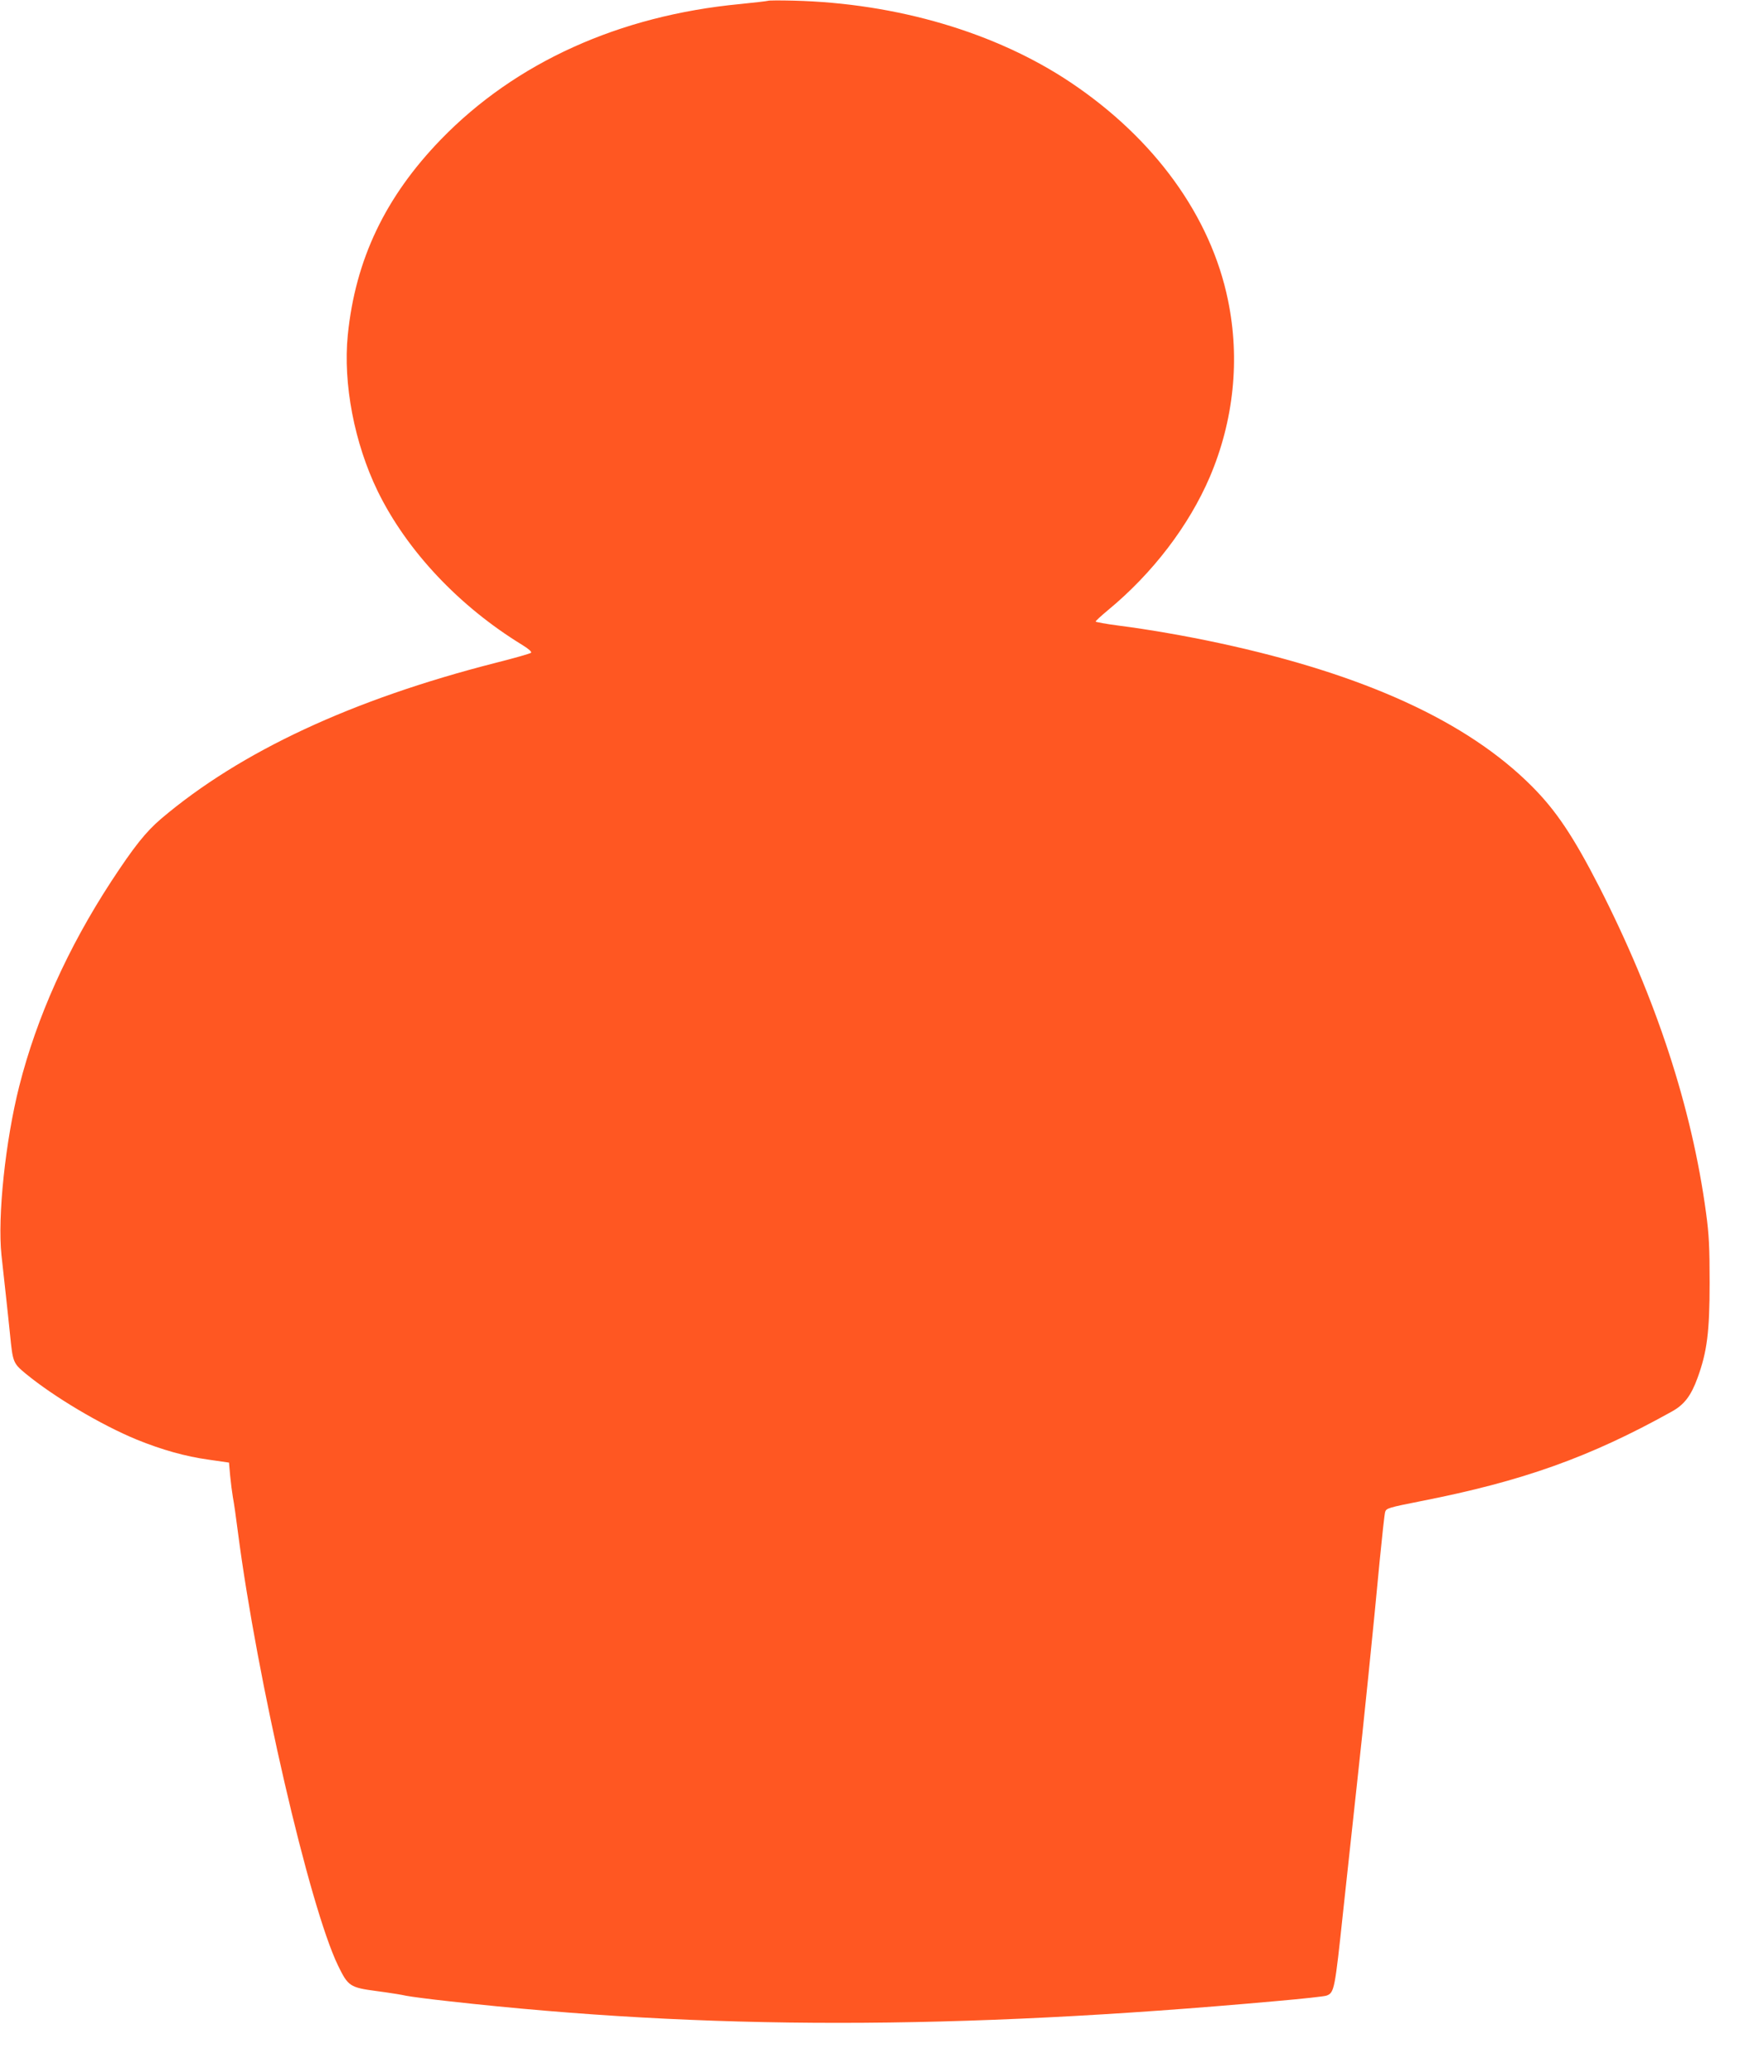 <?xml version="1.0" standalone="no"?>
<!DOCTYPE svg PUBLIC "-//W3C//DTD SVG 20010904//EN"
 "http://www.w3.org/TR/2001/REC-SVG-20010904/DTD/svg10.dtd">
<svg version="1.0" xmlns="http://www.w3.org/2000/svg"
 width="1090pt" height="1280pt" viewBox="0 0 1090 1280"
 preserveAspectRatio="xMidYMid meet">
<g transform="translate(0,1280) scale(0.1,-0.1)"
fill="#ff5722" stroke="none">
<path d="M4745 12795 c-5 -2 -83 -11 -172 -20 -747 -71 -1387 -361 -1848 -836
-344 -355 -529 -742 -576 -1209 -30 -301 41 -669 185 -965 180 -368 503 -711
894 -950 39 -24 59 -42 53 -48 -5 -5 -103 -33 -218 -62 -886 -226 -1576 -547
-2067 -963 -96 -82 -168 -173 -309 -388 -268 -411 -460 -838 -568 -1264 -86
-340 -135 -807 -110 -1044 7 -61 19 -172 27 -246 8 -74 20 -184 26 -245 17
-171 19 -177 96 -241 175 -144 466 -317 687 -408 155 -63 300 -104 445 -124
l125 -18 7 -80 c4 -43 12 -104 17 -134 6 -30 20 -127 31 -215 119 -916 442
-2314 619 -2679 62 -127 73 -135 238 -157 76 -10 158 -23 183 -29 25 -5 144
-21 265 -34 1590 -178 3125 -178 5110 1 160 14 300 29 312 34 48 18 51 36 103
525 28 258 66 611 85 784 40 362 102 969 140 1375 15 154 30 291 34 304 7 23
20 27 222 67 627 123 1042 271 1547 552 79 43 121 98 162 211 58 160 74 282
74 586 0 222 -4 299 -22 431 -88 652 -308 1324 -659 2013 -161 314 -268 474
-419 625 -399 399 -1032 689 -1926 882 -208 45 -445 86 -626 109 -78 10 -142
22 -142 25 0 4 35 36 77 71 276 228 499 521 628 821 149 349 188 729 113 1093
-106 518 -453 998 -973 1346 -462 309 -1074 489 -1710 505 -82 2 -154 2 -160
-1z"/>
</g>
</svg>
